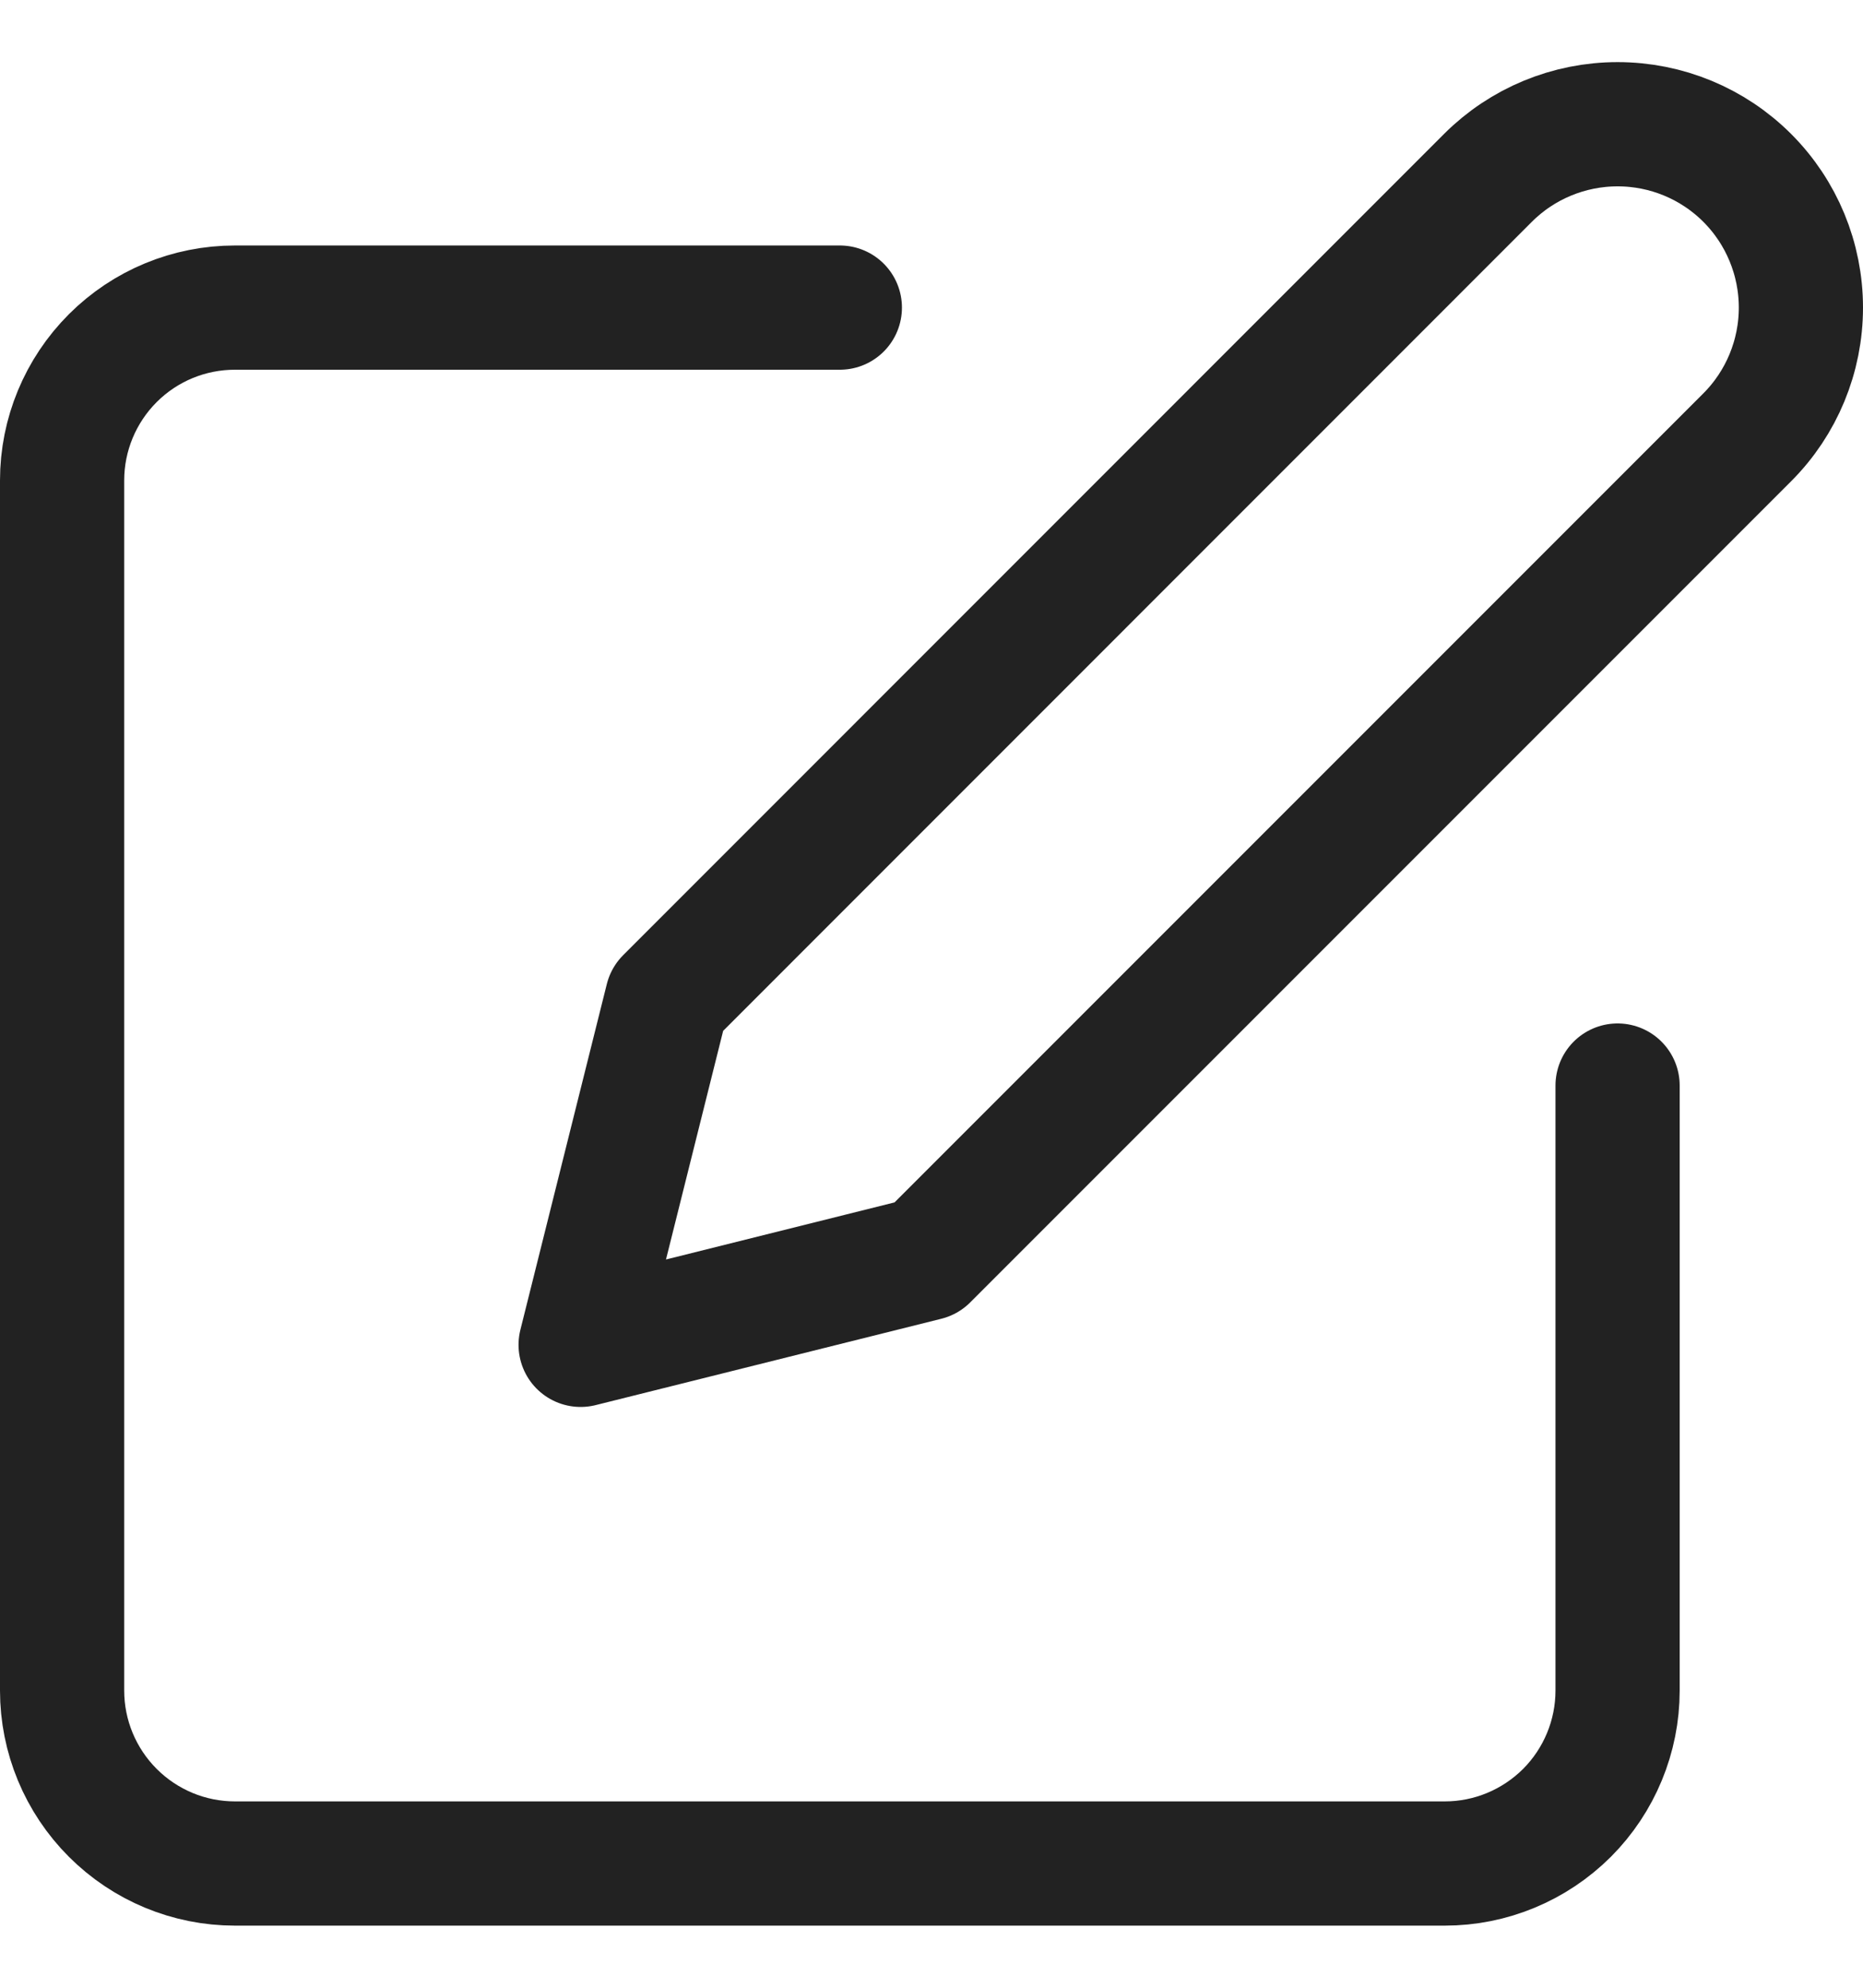 <svg width="15" height="16" viewBox="0 0 15 16" fill="none" xmlns="http://www.w3.org/2000/svg">
<g id="Group 3466277">
<path id="Vector" d="M6.762 2.476H1.892C1.522 2.476 1.169 2.622 0.908 2.883C0.647 3.144 0.5 3.498 0.5 3.867V13.608C0.5 13.977 0.647 14.331 0.908 14.592C1.169 14.853 1.522 15 1.892 15H11.633C12.002 15 12.355 14.853 12.617 14.592C12.877 14.331 13.024 13.977 13.024 13.608V8.738" stroke="#222222" stroke-linecap="round" stroke-linejoin="round"/>
<path id="Vector_2" d="M11.98 1.432C12.257 1.155 12.633 1 13.024 1C13.416 1 13.791 1.155 14.068 1.432C14.345 1.709 14.5 2.085 14.5 2.476C14.5 2.867 14.345 3.243 14.068 3.52L7.458 10.13L4.675 10.825L5.371 8.042L11.98 1.432Z" stroke="#222222" stroke-linecap="round" stroke-linejoin="round"/>
</g>
</svg>
